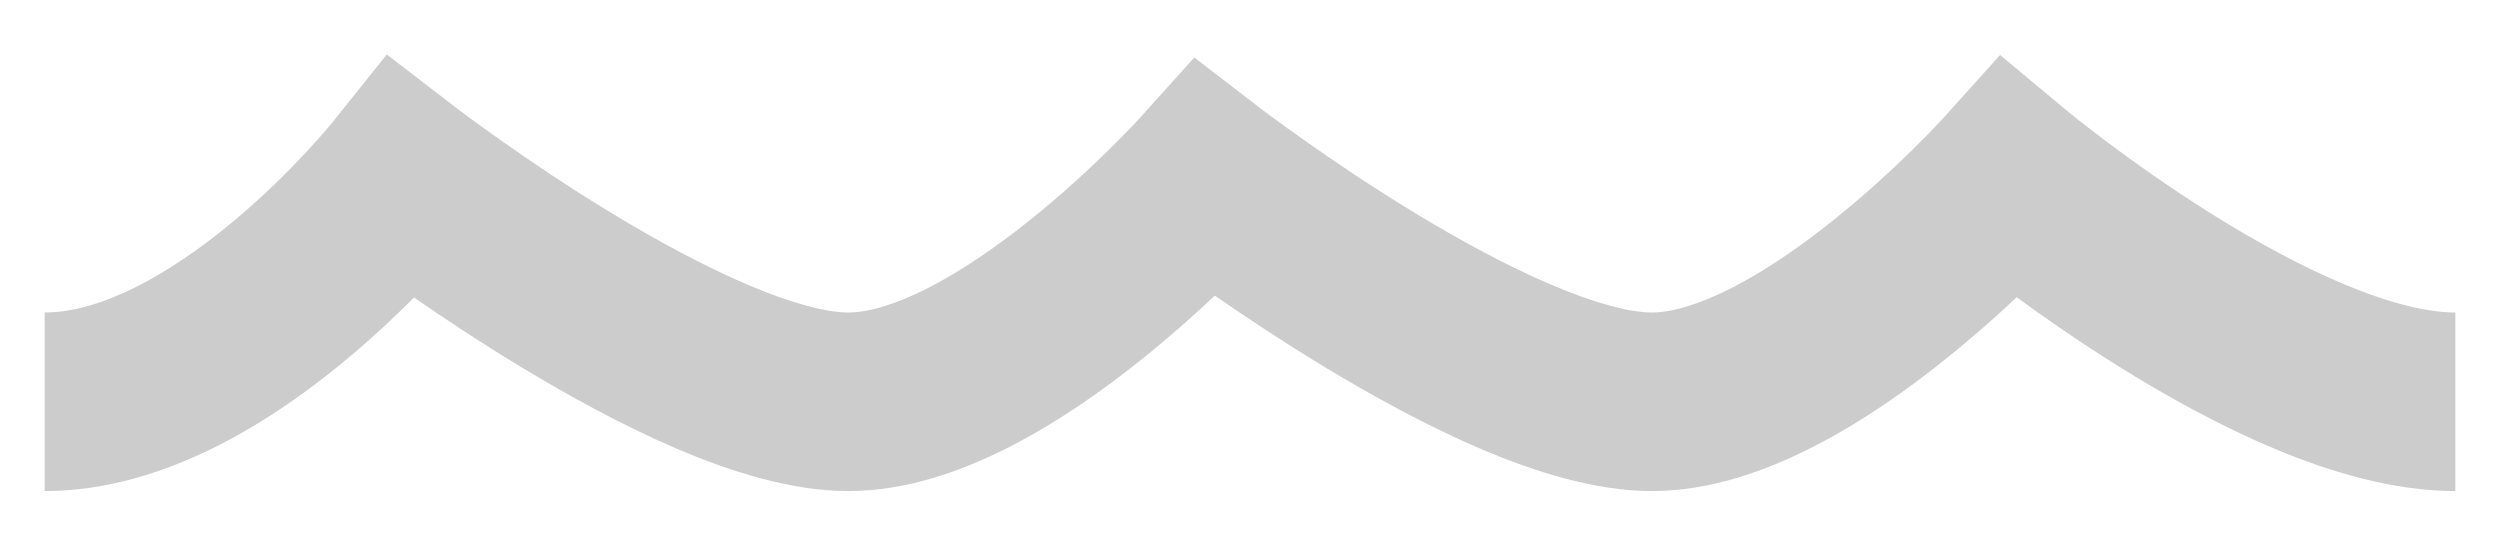 <svg width="28" height="6" viewBox="0 0 28 6" fill="none" xmlns="http://www.w3.org/2000/svg">
<path fill-rule="evenodd" clip-rule="evenodd" d="M5.109 1.207L4.332 0.61L3.72 1.374L3.719 1.375L3.706 1.391C3.695 1.405 3.676 1.427 3.651 1.457C3.6 1.516 3.524 1.603 3.425 1.708C3.227 1.921 2.945 2.203 2.61 2.482C1.893 3.079 1.128 3.5 0.5 3.5V5.5C1.872 5.5 3.107 4.671 3.89 4.018C4.177 3.779 4.43 3.541 4.637 3.332C4.962 3.557 5.373 3.831 5.827 4.105C6.365 4.431 6.98 4.77 7.59 5.03C8.179 5.28 8.86 5.5 9.5 5.5C10.161 5.5 10.792 5.269 11.318 4.999C11.855 4.724 12.358 4.368 12.779 4.031C13.096 3.778 13.378 3.526 13.606 3.311C13.936 3.539 14.359 3.822 14.827 4.105C15.365 4.431 15.98 4.77 16.59 5.03C17.179 5.28 17.86 5.5 18.5 5.5C19.16 5.5 19.792 5.269 20.318 4.999C20.855 4.724 21.358 4.368 21.779 4.031C22.087 3.785 22.362 3.541 22.587 3.329C22.894 3.554 23.284 3.825 23.72 4.098C24.248 4.428 24.86 4.77 25.49 5.032C26.108 5.29 26.811 5.5 27.5 5.5V3.5C27.189 3.5 26.767 3.398 26.26 3.186C25.765 2.98 25.252 2.697 24.78 2.402C24.31 2.108 23.897 1.813 23.6 1.591C23.452 1.48 23.335 1.388 23.255 1.325C23.216 1.293 23.186 1.269 23.166 1.253L23.145 1.236L23.14 1.232L22.401 0.616L21.758 1.33L21.755 1.333L21.74 1.349C21.726 1.364 21.704 1.388 21.675 1.418C21.617 1.479 21.53 1.569 21.42 1.677C21.198 1.895 20.888 2.183 20.53 2.469C20.17 2.757 19.782 3.026 19.405 3.22C19.017 3.419 18.713 3.5 18.5 3.5C18.267 3.5 17.886 3.407 17.374 3.189C16.883 2.98 16.357 2.694 15.863 2.395C15.373 2.098 14.931 1.799 14.612 1.573C14.453 1.461 14.325 1.368 14.238 1.304C14.195 1.271 14.161 1.247 14.139 1.23L14.115 1.212L14.11 1.208L14.109 1.207L13.376 0.644L12.758 1.33L12.755 1.333L12.74 1.349C12.726 1.364 12.704 1.388 12.675 1.418C12.617 1.479 12.53 1.569 12.42 1.677C12.198 1.895 11.888 2.183 11.53 2.469C11.17 2.757 10.782 3.026 10.405 3.22C10.017 3.419 9.713 3.5 9.5 3.5C9.267 3.5 8.886 3.407 8.374 3.189C7.883 2.98 7.357 2.694 6.863 2.395C6.373 2.098 5.931 1.799 5.612 1.573C5.453 1.461 5.325 1.368 5.238 1.304C5.195 1.271 5.161 1.247 5.139 1.23L5.115 1.212L5.109 1.207Z" fill="black" fill-opacity="0.2"/>
</svg>
